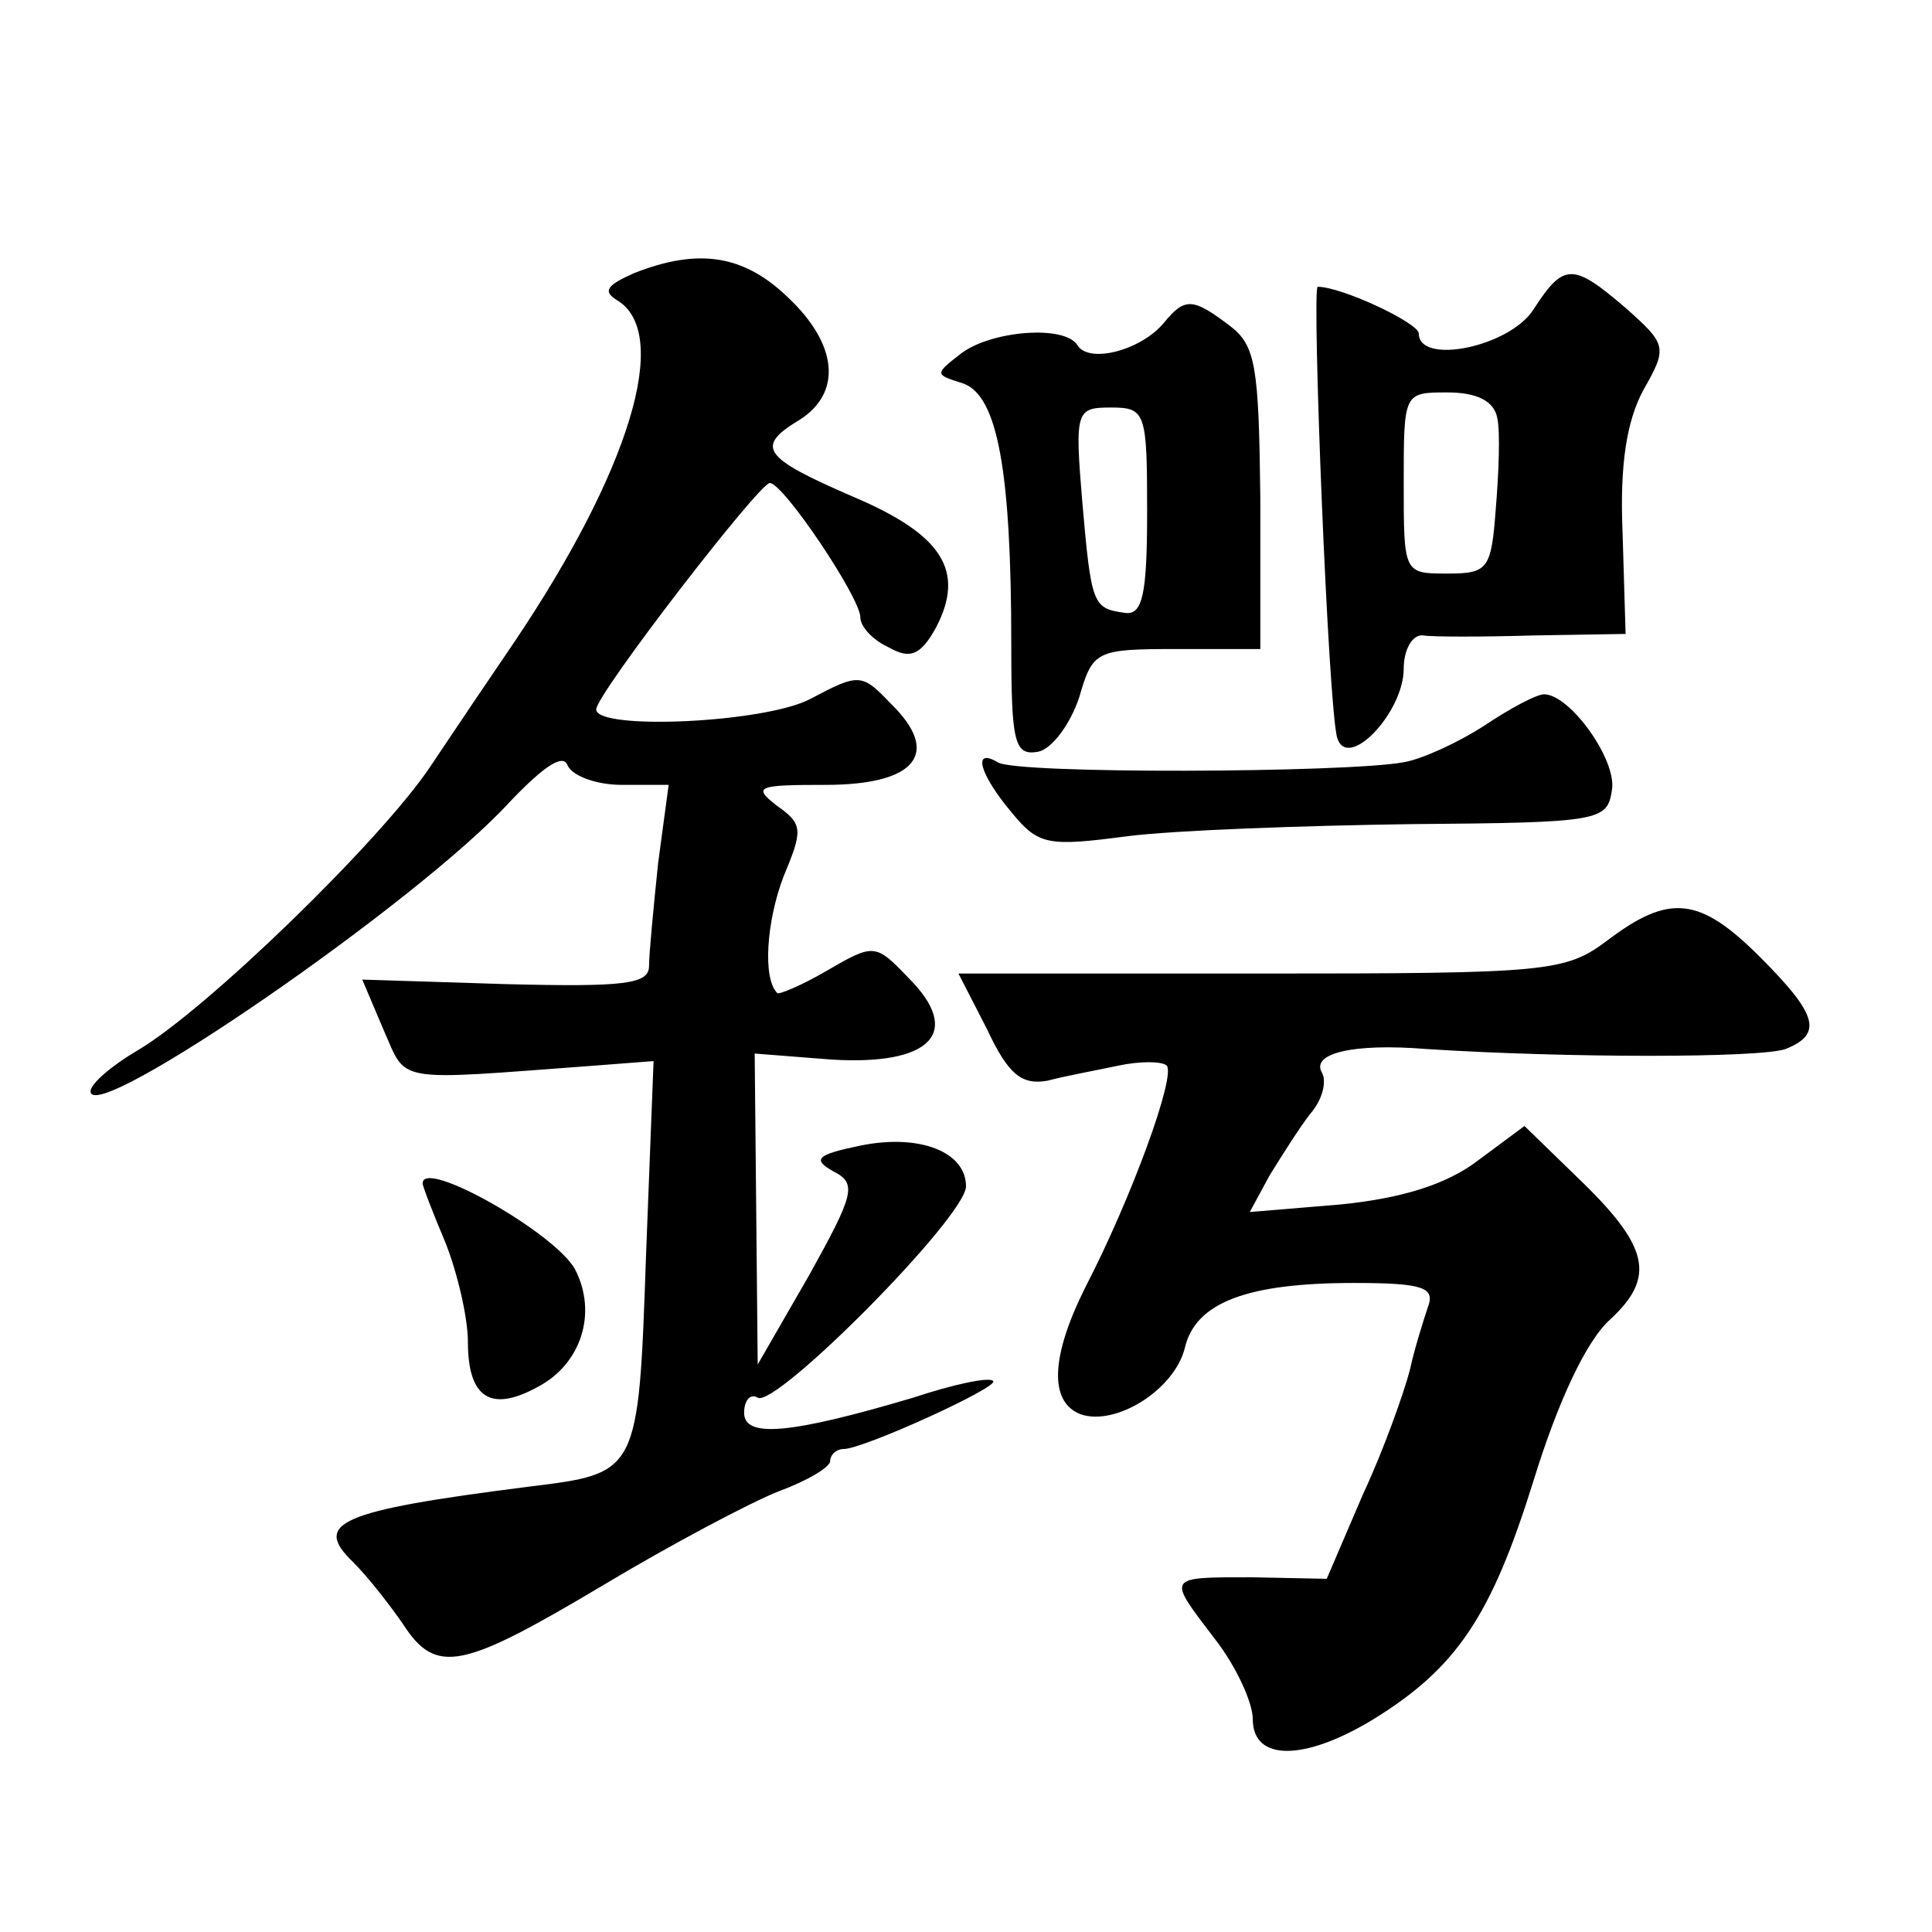 <?xml version="1.0" standalone="no"?>
<!DOCTYPE svg PUBLIC "-//W3C//DTD SVG 20010904//EN"
 "http://www.w3.org/TR/2001/REC-SVG-20010904/DTD/svg10.dtd">
<svg version="1.0" xmlns="http://www.w3.org/2000/svg"
 width="128pt" height="128pt" viewBox="0 0 128 128"
 preserveAspectRatio="xMidYMid meet">
<g transform="translate(0,128) scale(0.1,-0.1)"
fill="#0" stroke="none">
<path d="M420 1099 c-18 -8 -21 -12 -11 -18 36 -22 8 -113 -68 -226 -15 -22 -40
-59 -56 -83 -32 -48 -148 -161 -194 -188 -17 -10 -31 -22 -31 -27 0 -24 218 126
278 192 22 23 35 32 38 24 3 -7 19 -13 36 -13 l31 0 -7 -52 c-3 -29 -6 -60 -6 -68
0 -12 -16 -14 -95 -12 l-95 3 14 -33 c16 -36 5 -34 140 -24 l39 3 -5 -129 c-5 -145
-5 -144 -78 -153 -126 -16 -143 -24 -116 -50 10 -10 24 -28 33 -41 22 -34 39 -30
133 26 45 27 98 55 116 62 19 7 34 16 34 20 0 4 4 8 9 8 13 0 103 41 99 45 -2 3
-26 -2 -53 -11 -81 -24 -112 -27 -112 -10 0 8 4 13 9 10 12 -7 138 120 138 140
0 23 -31 35 -70 27 -29 -6 -32 -9 -18 -17 16 -8 14 -15 -16 -69 l-34 -59 -1 103
-1 103 51 -4 c66 -4 87 18 51 54 -22 23 -23 23 -54 5 -17 -10 -32 -16 -33 -15 -10
10 -7 48 4 77 13 31 13 35 -4 47 -17 13 -13 14 32 14 60 0 77 21 43 54 -19 20 -21
20 -53 3 -30 -16 -142 -21 -142 -7 0 10 108 150 115 150 9 0 60 -76 60 -89 0 -6
8 -15 19 -20 14 -8 21 -5 31 13 20 38 4 62 -55 87 -60 26 -65 33 -35 51 28 18 25
50 -8 81 -29 28 -59 33 -102 16z M1016 1075 c-16 -25 -76 -37 -76 -16 0 7 -51 31
-67 31 -4 0 7 -281 13 -299 7 -22 44 17 44 46 0 13 6 23 13 22 6 -1 40 -1 73 0
l61 1 -2 67 c-2 46 3 75 14 95 16 28 15 30 -12 54 -35 30 -41 30 -61 -1z m-24 -72
c2 -9 1 -36 -1 -60 -3 -40 -5 -43 -32 -43 -29 0 -29 0 -29 60 0 60 0 60 29 60 20
0 31 -6 33 -17z M771 1066 c-15 -18 -49 -27 -57 -15 -8 14 -57 10 -77 -5 -18 -14
-18 -14 1 -20 23 -8 32 -58 32 -173 0 -65 2 -74 18 -71 9 2 21 18 27 36 9 31 11
32 65 32 l55 0 0 100 c-1 87 -3 101 -20 114 -25 19 -30 19 -44 2z m-11 -125 c0
-55 -3 -69 -15 -67 -21 3 -22 5 -28 74 -5 60 -4 62 19 62 23 0 24 -3 24 -69z M983
799 c-17 -11 -41 -22 -53 -24 -37 -7 -258 -8 -269 0 -17 10 -12 -8 9 -33 18 -22
24 -23 77 -16 32 4 117 7 188 8 126 1 130 2 133 23 3 20 -28 63 -45 63 -5 0 -22
-9 -40 -21z M1065 657 c-28 -21 -39 -22 -230 -22 l-200 0 19 -37 c14 -30 23 -37
40 -34 11 3 33 7 47 10 14 3 29 3 32 0 6 -7 -23 -87 -54 -147 -23 -46 -24 -76 -3
-84 23 -8 62 16 69 44 7 30 41 43 112 43 46 0 54 -3 49 -16 -3 -9 -9 -28 -12 -42
-4 -15 -17 -52 -31 -82 l-24 -56 -49 1 c-58 0 -57 1 -25 -41 14 -18 25 -42 25 -53
0 -28 34 -28 80 0 55 34 78 68 106 158 16 52 35 93 51 107 30 28 26 48 -22 94 l-35
34 -31 -23 c-21 -16 -51 -25 -91 -29 l-60 -5 13 24 c8 13 20 32 27 41 8 9 11 21
8 27 -8 13 20 20 69 16 93 -6 221 -6 238 0 25 10 21 23 -17 61 -40 40 -60 42 -101
11z M280 496 c0 -2 7 -20 15 -39 8 -20 15 -50 15 -66 0 -37 15 -47 46 -30 29 15
40 49 25 78 -13 24 -101 74 -101 57z"/>
</g>
</svg>
